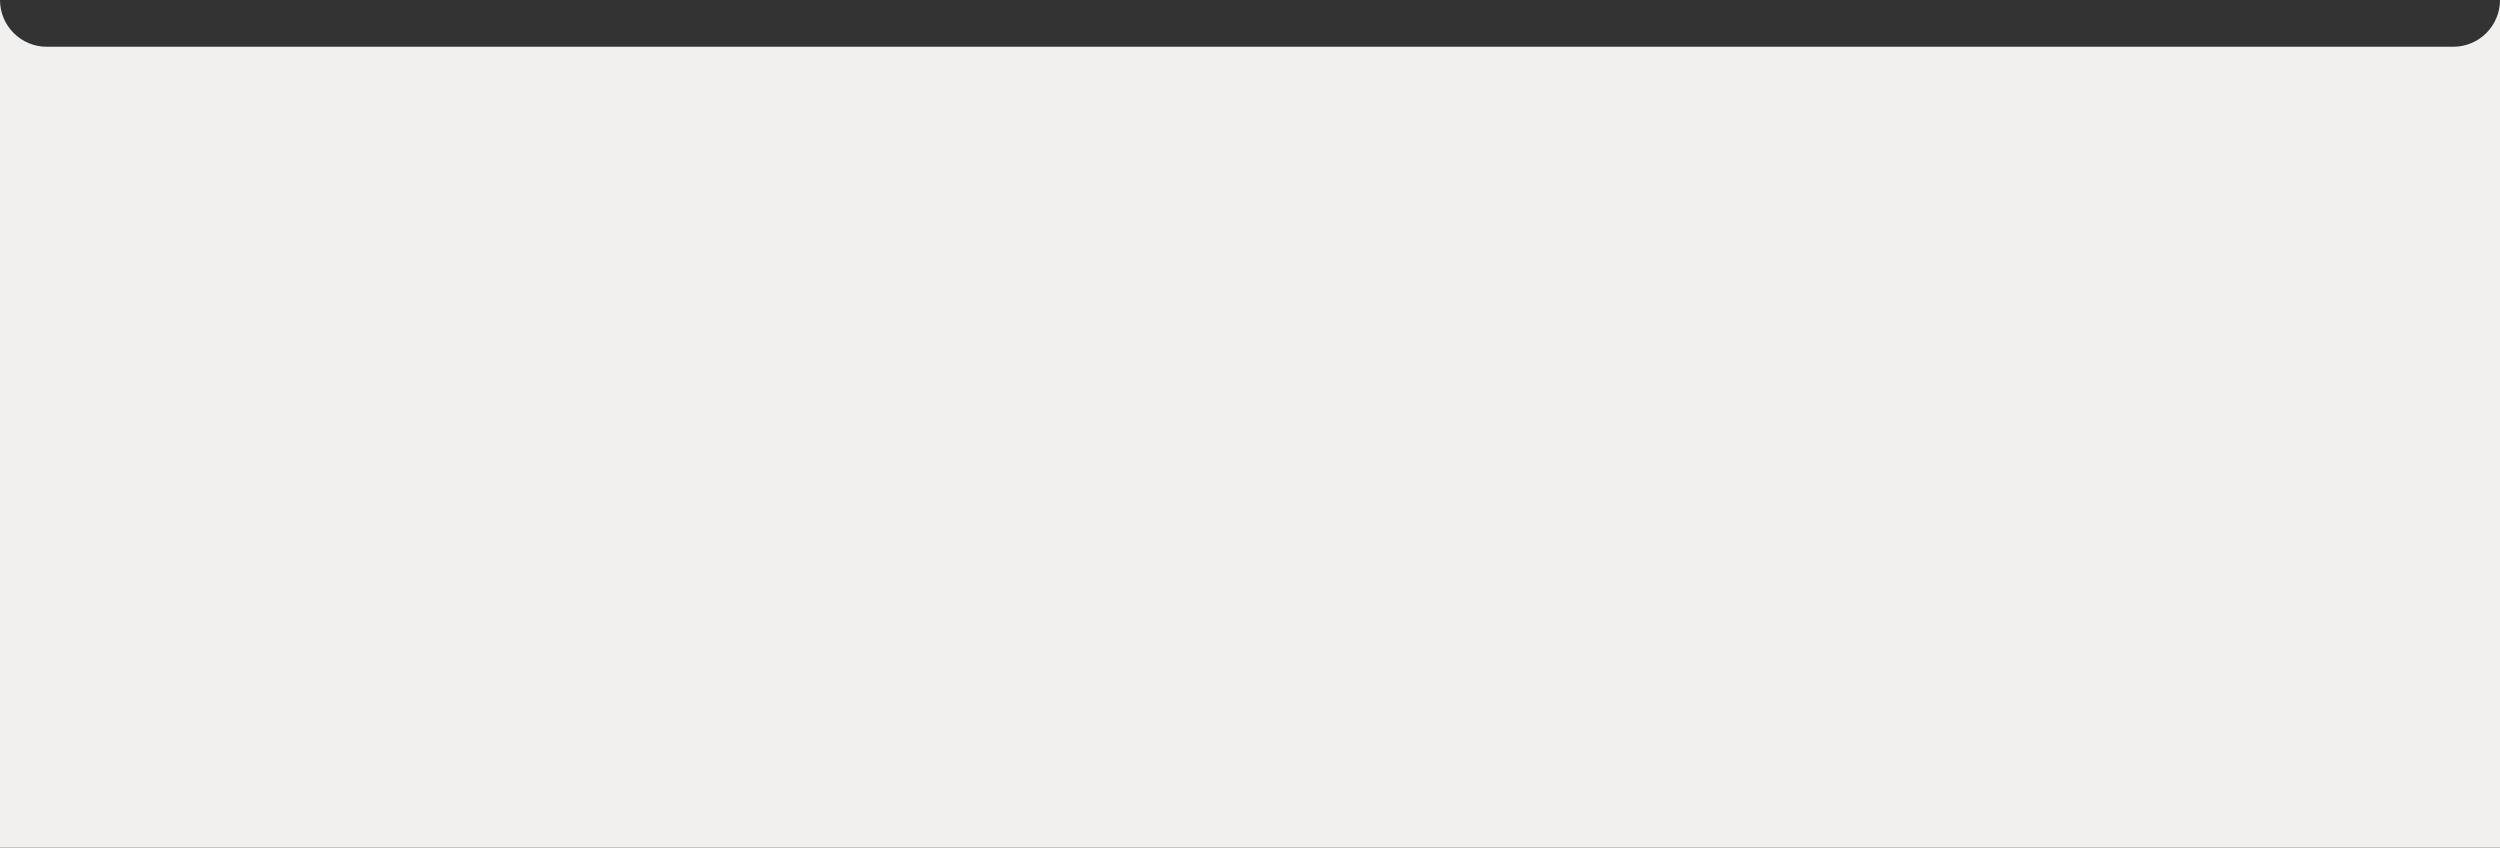 <?xml version="1.0" encoding="UTF-8"?> <svg xmlns="http://www.w3.org/2000/svg" width="1283" height="435" viewBox="0 0 1283 435" fill="none"><rect x="0" y="0" width="1283" height="435" fill="#333333" stroke="none"/><path fill-rule="evenodd" clip-rule="evenodd" d="M0 0V24V435H1283V24V0C1283 3.151 1282.38 6.272 1281.17 9.185C1279.97 12.097 1278.2 14.742 1275.97 16.971C1273.74 19.199 1271.1 20.967 1268.18 22.173C1265.27 23.379 1262.15 24 1259 24H24C20.848 24 17.727 23.379 14.816 22.173C11.904 20.967 9.258 19.199 7.029 16.971C4.801 14.742 3.033 12.097 1.827 9.185C0.621 6.272 0 3.151 0 0Z" fill="#F2F0EE"></path></svg> 